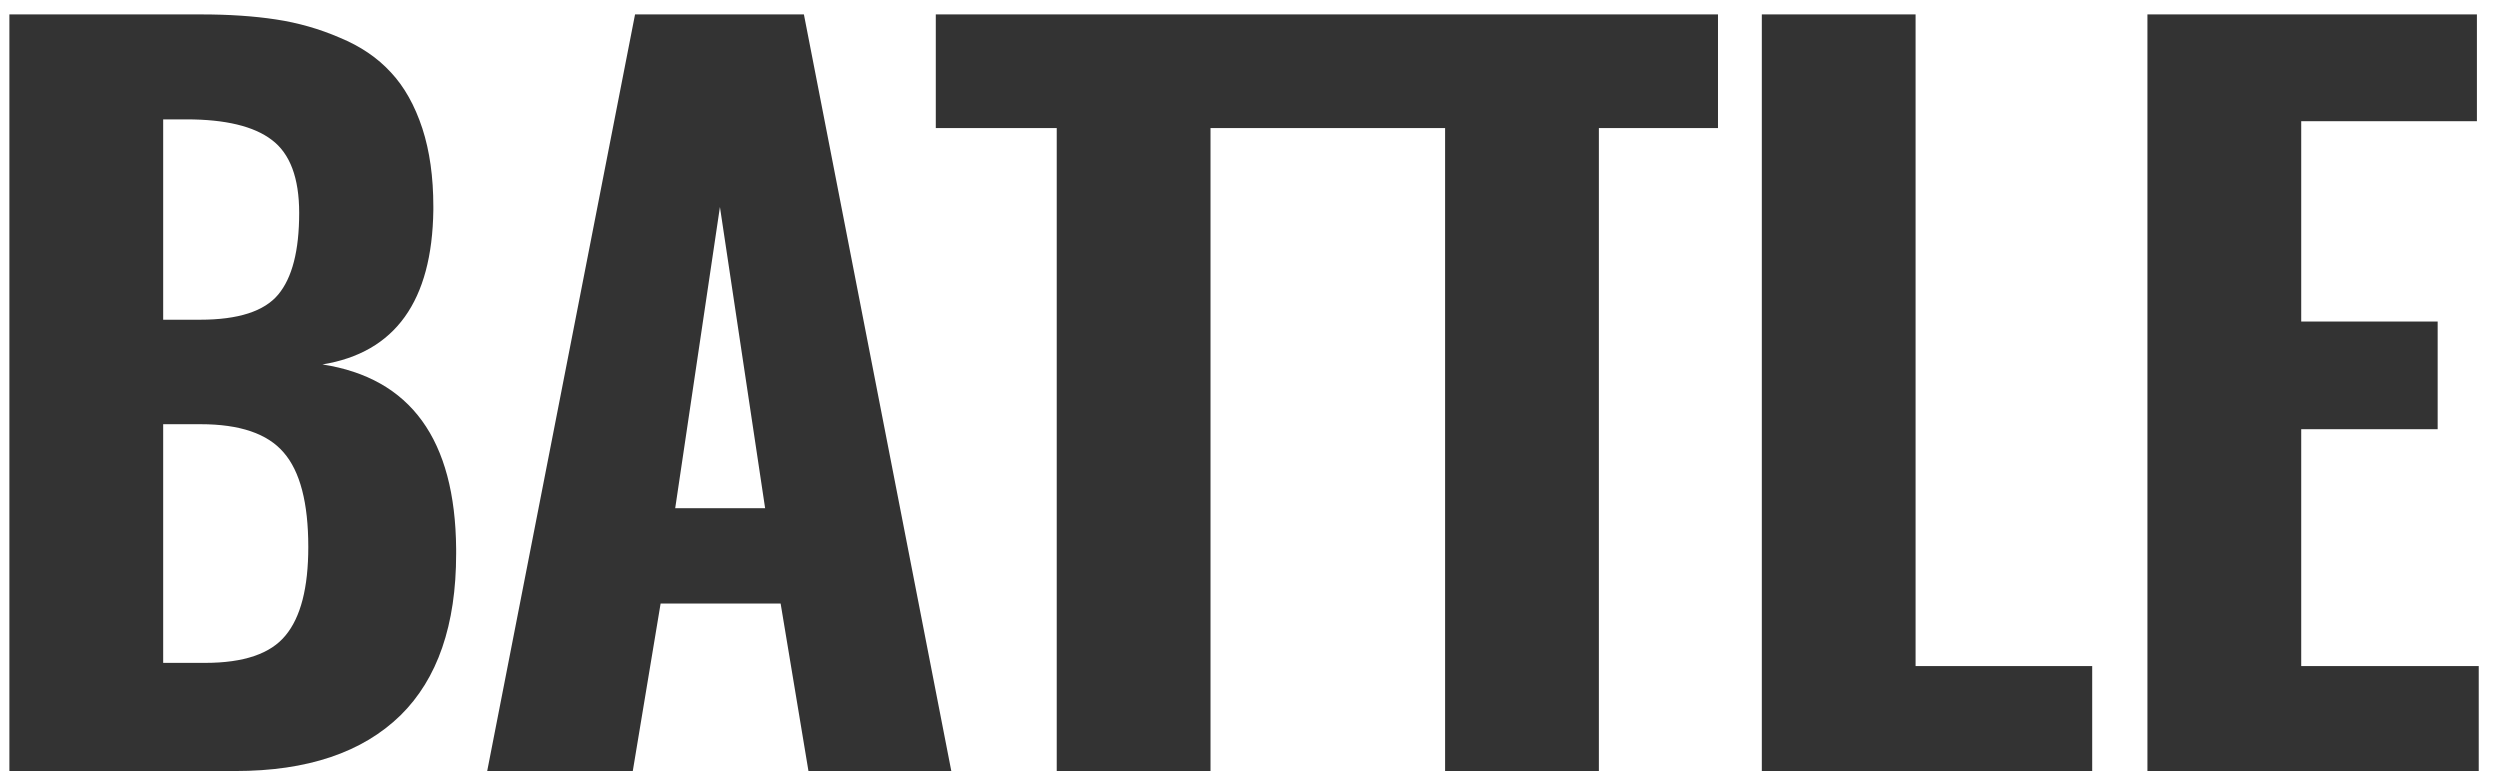 <?xml version="1.0" encoding="UTF-8"?> <svg xmlns="http://www.w3.org/2000/svg" width="107" height="33" viewBox="0 0 107 33" fill="none"><path d="M6.984 13.684H8.566C10.194 13.684 11.307 13.325 11.906 12.609C12.505 11.893 12.805 10.728 12.805 9.113C12.805 7.616 12.414 6.574 11.633 5.988C10.865 5.402 9.647 5.109 7.98 5.109H6.984V13.684ZM6.984 28.371H8.781C10.435 28.371 11.581 27.98 12.219 27.199C12.87 26.418 13.195 25.155 13.195 23.41C13.195 21.522 12.844 20.174 12.141 19.367C11.45 18.56 10.266 18.156 8.586 18.156H6.984V28.371ZM0.402 33V0.617H8.605C9.803 0.617 10.871 0.689 11.809 0.832C12.759 0.975 13.671 1.236 14.543 1.613C15.428 1.978 16.158 2.473 16.73 3.098C17.303 3.71 17.753 4.51 18.078 5.5C18.391 6.464 18.547 7.577 18.547 8.84C18.547 8.892 18.547 8.944 18.547 8.996C18.495 12.889 16.913 15.09 13.801 15.598C17.577 16.184 19.484 18.814 19.523 23.488C19.523 23.566 19.523 23.638 19.523 23.703C19.523 26.75 18.729 29.055 17.141 30.617C15.513 32.206 13.156 33 10.07 33H0.402ZM28.899 21.75H32.747L30.813 8.859L28.899 21.75ZM20.852 33L27.18 0.617H34.407L40.716 33H34.602L33.411 25.832H28.274L27.083 33H20.852ZM45.228 33V5.48H40.052V0.617H56.908V5.48H51.81V33H45.228ZM61.85 33V5.48H56.674V0.617H73.53V5.48H68.432V33H61.85ZM75.406 33V0.617H81.987V28.508H89.546V33H75.406ZM91.91 33V0.617H106.012V5.188H98.492V13.762H104.332V18.371H98.492V28.508H106.09V33H91.91Z" fill="#333333"></path></svg> 